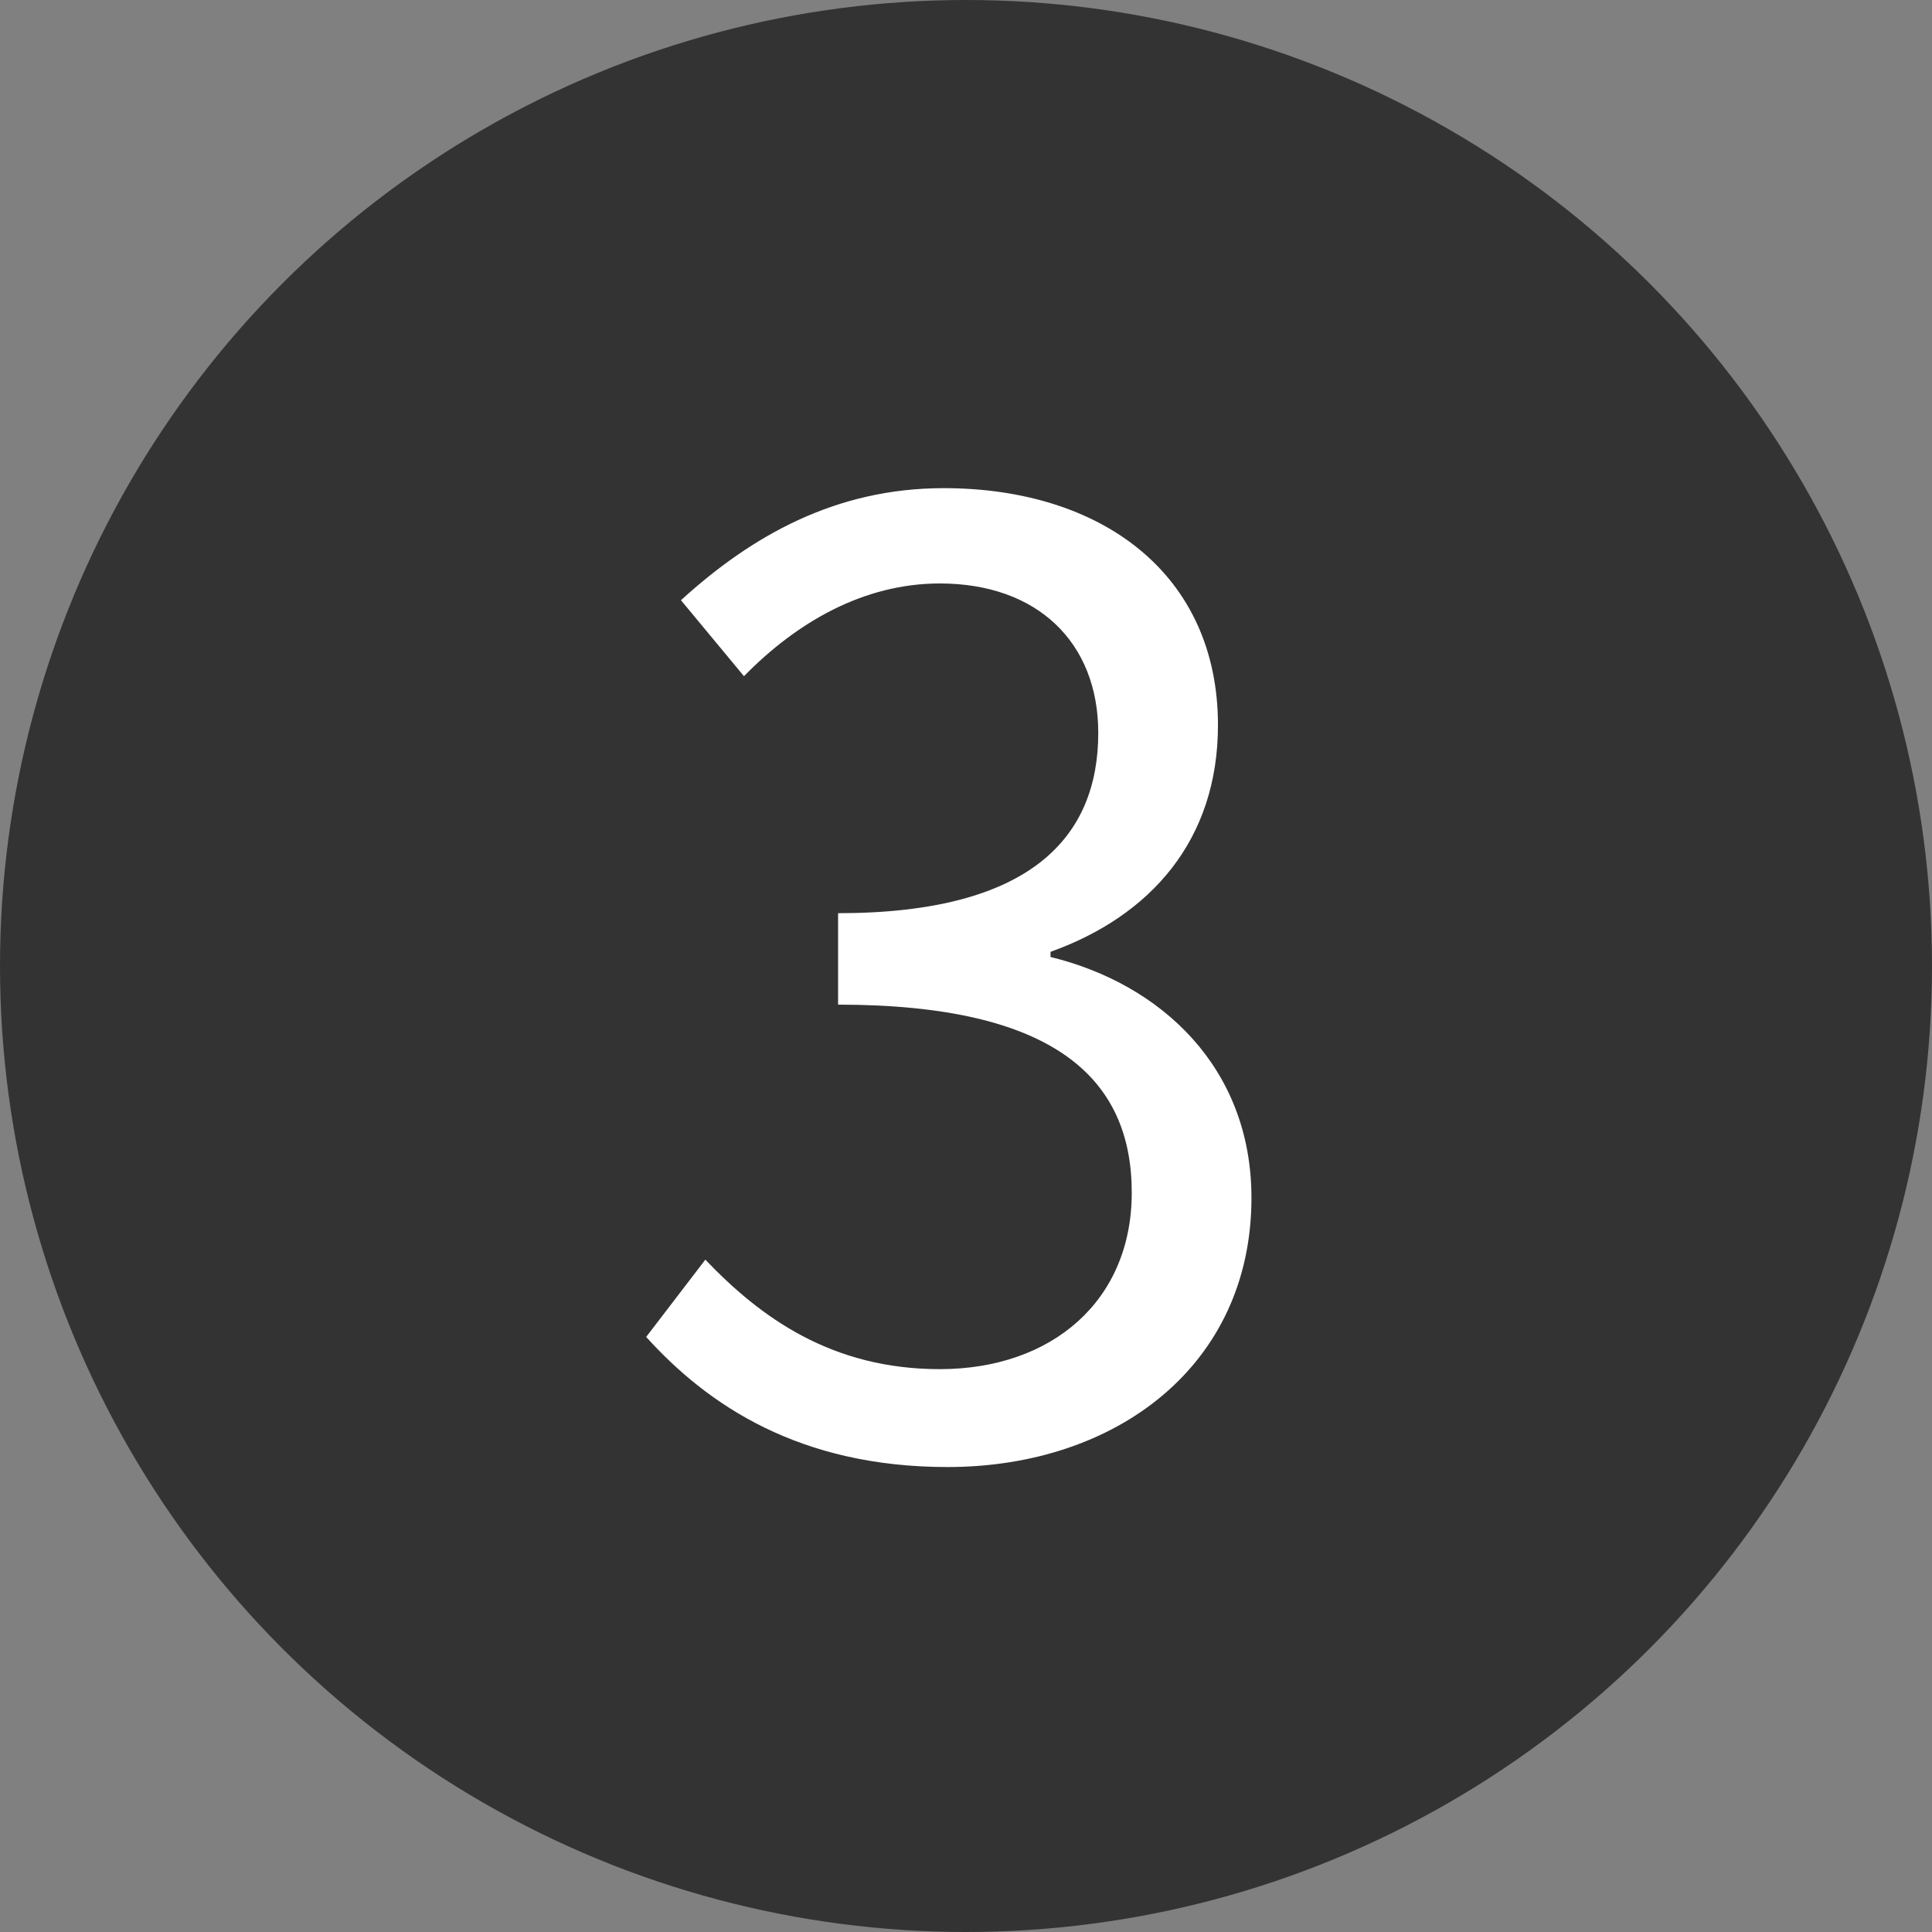 <svg width="24" height="24" viewBox="0 0 24 24" fill="none" xmlns="http://www.w3.org/2000/svg">
<rect x="0" y="0" width="24" height="24" fill="#808080" stroke="none"/>
<g clip-path="url(#clip0_121_106)">
<circle cx="12" cy="12" r="12" fill="#333333"/>
<path d="M11.771 18.224C9.931 18.224 8.794 17.456 8.027 16.608L8.762 15.648C9.45 16.368 10.331 17.008 11.675 17.008C13.066 17.008 14.059 16.16 14.059 14.816C14.059 13.408 13.114 12.48 10.411 12.48V11.344C12.826 11.344 13.643 10.384 13.643 9.104C13.643 7.984 12.89 7.248 11.675 7.248C10.73 7.248 9.899 7.728 9.242 8.4L8.459 7.456C9.338 6.656 10.379 6.064 11.723 6.064C13.691 6.064 15.13 7.136 15.13 9.008C15.13 10.432 14.299 11.376 13.05 11.824V11.888C14.427 12.224 15.546 13.264 15.546 14.88C15.546 16.96 13.867 18.224 11.771 18.224Z" fill="white"/>
</g>
<defs>
<clipPath id="clip0_121_106">
<rect width="24" height="24" fill="white"/>
</clipPath>
</defs>
</svg>
